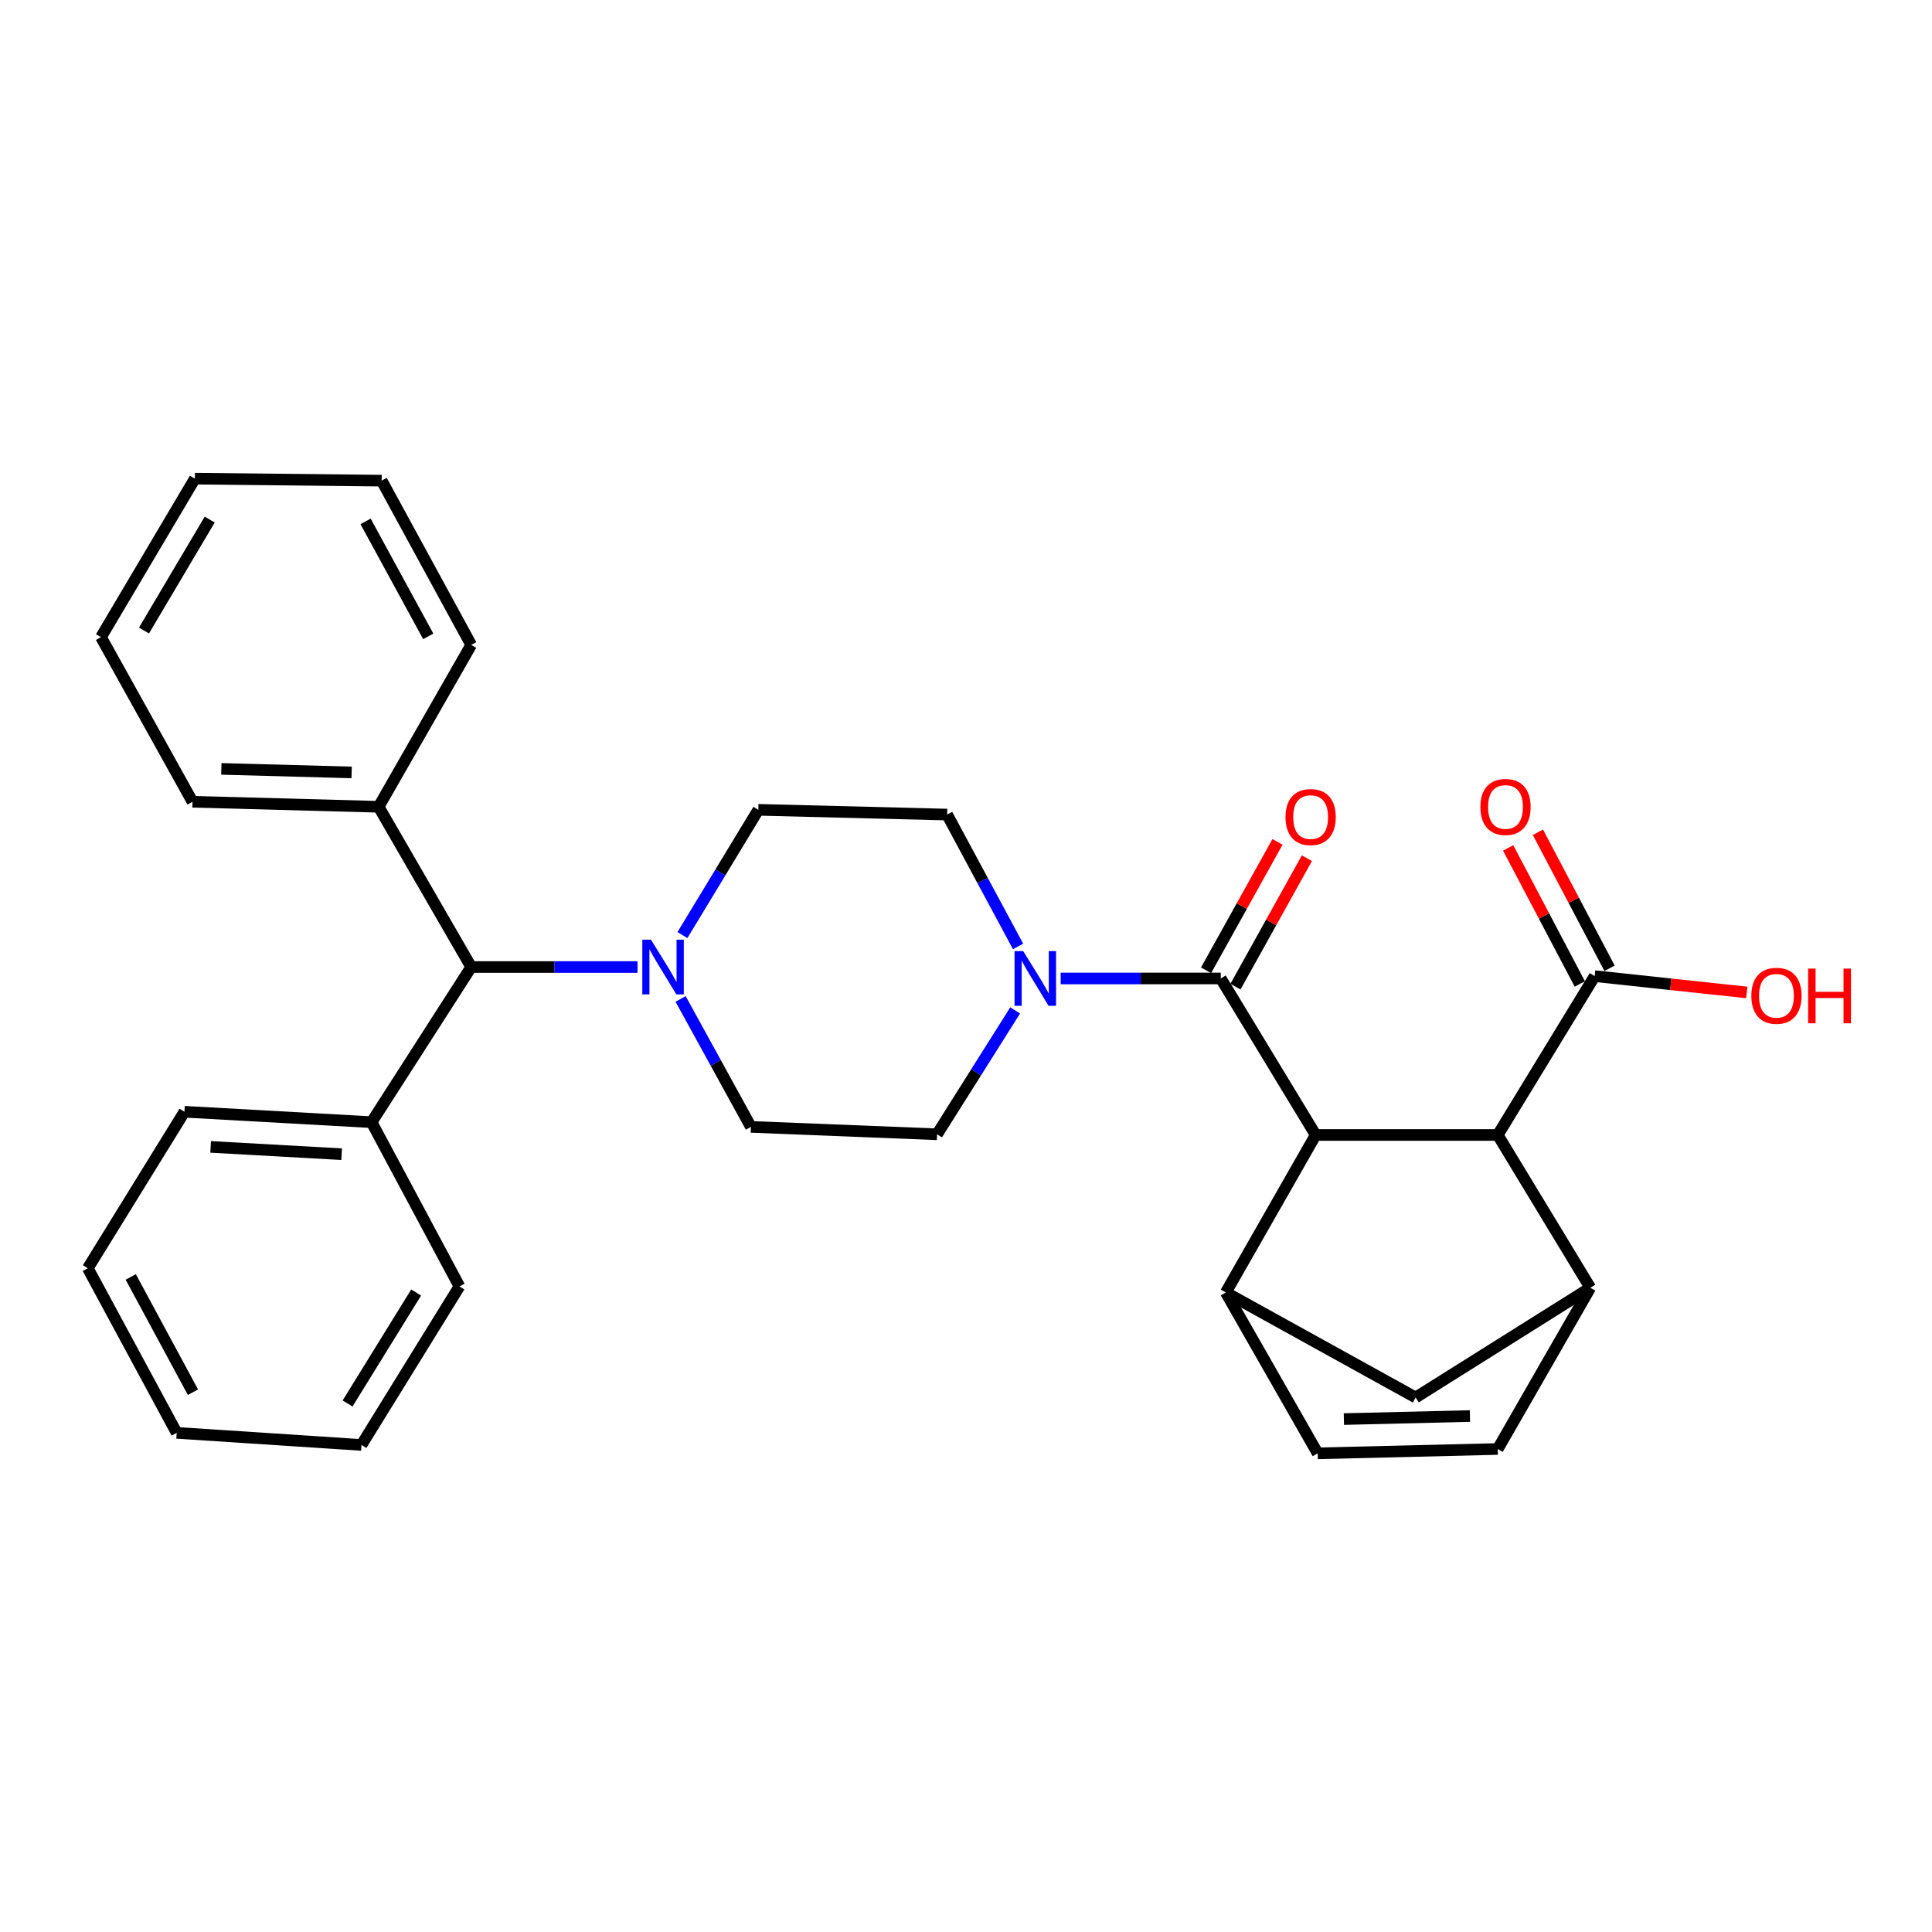 <?xml version='1.0' encoding='iso-8859-1'?>
<svg version='1.1' baseProfile='full'
              xmlns='http://www.w3.org/2000/svg'
                      xmlns:rdkit='http://www.rdkit.org/xml'
                      xmlns:xlink='http://www.w3.org/1999/xlink'
                  xml:space='preserve'
width='1000px' height='1000px' viewBox='0 0 1000 1000'>
<!-- END OF HEADER -->
<rect style='opacity:1.0;fill:#FFFFFF;stroke:none' width='1000' height='1000' x='0' y='0'> </rect>
<path class='bond-0' d='M 680.991,587.462 L 631.87,506.45' style='fill:none;fill-rule:evenodd;stroke:#000000;stroke-width:6px;stroke-linecap:butt;stroke-linejoin:miter;stroke-opacity:1' />
<path class='bond-1' d='M 680.991,587.462 L 634.471,668.987' style='fill:none;fill-rule:evenodd;stroke:#000000;stroke-width:6px;stroke-linecap:butt;stroke-linejoin:miter;stroke-opacity:1' />
<path class='bond-2' d='M 680.991,587.462 L 775.232,587.462' style='fill:none;fill-rule:evenodd;stroke:#000000;stroke-width:6px;stroke-linecap:butt;stroke-linejoin:miter;stroke-opacity:1' />
<path class='bond-4' d='M 631.87,506.45 L 590.439,506.45' style='fill:none;fill-rule:evenodd;stroke:#000000;stroke-width:6px;stroke-linecap:butt;stroke-linejoin:miter;stroke-opacity:1' />
<path class='bond-4' d='M 590.439,506.45 L 549.009,506.45' style='fill:none;fill-rule:evenodd;stroke:#0000FF;stroke-width:6px;stroke-linecap:butt;stroke-linejoin:miter;stroke-opacity:1' />
<path class='bond-11' d='M 639.475,510.68 L 657.96,477.444' style='fill:none;fill-rule:evenodd;stroke:#000000;stroke-width:6px;stroke-linecap:butt;stroke-linejoin:miter;stroke-opacity:1' />
<path class='bond-11' d='M 657.96,477.444 L 676.446,444.209' style='fill:none;fill-rule:evenodd;stroke:#FF0000;stroke-width:6px;stroke-linecap:butt;stroke-linejoin:miter;stroke-opacity:1' />
<path class='bond-11' d='M 624.264,502.22 L 642.75,468.984' style='fill:none;fill-rule:evenodd;stroke:#000000;stroke-width:6px;stroke-linecap:butt;stroke-linejoin:miter;stroke-opacity:1' />
<path class='bond-11' d='M 642.75,468.984 L 661.235,435.749' style='fill:none;fill-rule:evenodd;stroke:#FF0000;stroke-width:6px;stroke-linecap:butt;stroke-linejoin:miter;stroke-opacity:1' />
<path class='bond-6' d='M 634.471,668.987 L 682.036,752.252' style='fill:none;fill-rule:evenodd;stroke:#000000;stroke-width:6px;stroke-linecap:butt;stroke-linejoin:miter;stroke-opacity:1' />
<path class='bond-9' d='M 634.471,668.987 L 732.734,723.34' style='fill:none;fill-rule:evenodd;stroke:#000000;stroke-width:6px;stroke-linecap:butt;stroke-linejoin:miter;stroke-opacity:1' />
<path class='bond-3' d='M 775.232,587.462 L 823.154,666.54' style='fill:none;fill-rule:evenodd;stroke:#000000;stroke-width:6px;stroke-linecap:butt;stroke-linejoin:miter;stroke-opacity:1' />
<path class='bond-8' d='M 775.232,587.462 L 825.407,505.241' style='fill:none;fill-rule:evenodd;stroke:#000000;stroke-width:6px;stroke-linecap:butt;stroke-linejoin:miter;stroke-opacity:1' />
<path class='bond-7' d='M 823.154,666.54 L 775.232,749.999' style='fill:none;fill-rule:evenodd;stroke:#000000;stroke-width:6px;stroke-linecap:butt;stroke-linejoin:miter;stroke-opacity:1' />
<path class='bond-30' d='M 823.154,666.54 L 732.734,723.34' style='fill:none;fill-rule:evenodd;stroke:#000000;stroke-width:6px;stroke-linecap:butt;stroke-linejoin:miter;stroke-opacity:1' />
<path class='bond-12' d='M 526.955,489.882 L 508.592,455.755' style='fill:none;fill-rule:evenodd;stroke:#0000FF;stroke-width:6px;stroke-linecap:butt;stroke-linejoin:miter;stroke-opacity:1' />
<path class='bond-12' d='M 508.592,455.755 L 490.229,421.628' style='fill:none;fill-rule:evenodd;stroke:#000000;stroke-width:6px;stroke-linecap:butt;stroke-linejoin:miter;stroke-opacity:1' />
<path class='bond-13' d='M 525.439,522.993 L 505.228,555.049' style='fill:none;fill-rule:evenodd;stroke:#0000FF;stroke-width:6px;stroke-linecap:butt;stroke-linejoin:miter;stroke-opacity:1' />
<path class='bond-13' d='M 505.228,555.049 L 485.017,587.104' style='fill:none;fill-rule:evenodd;stroke:#000000;stroke-width:6px;stroke-linecap:butt;stroke-linejoin:miter;stroke-opacity:1' />
<path class='bond-5' d='M 352.28,517.052 L 370.474,550.164' style='fill:none;fill-rule:evenodd;stroke:#0000FF;stroke-width:6px;stroke-linecap:butt;stroke-linejoin:miter;stroke-opacity:1' />
<path class='bond-5' d='M 370.474,550.164 L 388.669,583.275' style='fill:none;fill-rule:evenodd;stroke:#000000;stroke-width:6px;stroke-linecap:butt;stroke-linejoin:miter;stroke-opacity:1' />
<path class='bond-10' d='M 329.979,500.532 L 286.937,500.532' style='fill:none;fill-rule:evenodd;stroke:#0000FF;stroke-width:6px;stroke-linecap:butt;stroke-linejoin:miter;stroke-opacity:1' />
<path class='bond-10' d='M 286.937,500.532 L 243.895,500.532' style='fill:none;fill-rule:evenodd;stroke:#000000;stroke-width:6px;stroke-linecap:butt;stroke-linejoin:miter;stroke-opacity:1' />
<path class='bond-32' d='M 353.223,483.993 L 372.865,451.578' style='fill:none;fill-rule:evenodd;stroke:#0000FF;stroke-width:6px;stroke-linecap:butt;stroke-linejoin:miter;stroke-opacity:1' />
<path class='bond-32' d='M 372.865,451.578 L 392.507,419.162' style='fill:none;fill-rule:evenodd;stroke:#000000;stroke-width:6px;stroke-linecap:butt;stroke-linejoin:miter;stroke-opacity:1' />
<path class='bond-31' d='M 682.036,752.252 L 775.232,749.999' style='fill:none;fill-rule:evenodd;stroke:#000000;stroke-width:6px;stroke-linecap:butt;stroke-linejoin:miter;stroke-opacity:1' />
<path class='bond-31' d='M 695.594,734.514 L 760.832,732.936' style='fill:none;fill-rule:evenodd;stroke:#000000;stroke-width:6px;stroke-linecap:butt;stroke-linejoin:miter;stroke-opacity:1' />
<path class='bond-16' d='M 833.107,501.185 L 814.565,465.981' style='fill:none;fill-rule:evenodd;stroke:#000000;stroke-width:6px;stroke-linecap:butt;stroke-linejoin:miter;stroke-opacity:1' />
<path class='bond-16' d='M 814.565,465.981 L 796.023,430.776' style='fill:none;fill-rule:evenodd;stroke:#FF0000;stroke-width:6px;stroke-linecap:butt;stroke-linejoin:miter;stroke-opacity:1' />
<path class='bond-16' d='M 817.707,509.296 L 799.165,474.092' style='fill:none;fill-rule:evenodd;stroke:#000000;stroke-width:6px;stroke-linecap:butt;stroke-linejoin:miter;stroke-opacity:1' />
<path class='bond-16' d='M 799.165,474.092 L 780.623,438.887' style='fill:none;fill-rule:evenodd;stroke:#FF0000;stroke-width:6px;stroke-linecap:butt;stroke-linejoin:miter;stroke-opacity:1' />
<path class='bond-19' d='M 825.407,505.241 L 864.767,509.464' style='fill:none;fill-rule:evenodd;stroke:#000000;stroke-width:6px;stroke-linecap:butt;stroke-linejoin:miter;stroke-opacity:1' />
<path class='bond-19' d='M 864.767,509.464 L 904.127,513.687' style='fill:none;fill-rule:evenodd;stroke:#FF0000;stroke-width:6px;stroke-linecap:butt;stroke-linejoin:miter;stroke-opacity:1' />
<path class='bond-17' d='M 243.895,500.532 L 195.982,417.595' style='fill:none;fill-rule:evenodd;stroke:#000000;stroke-width:6px;stroke-linecap:butt;stroke-linejoin:miter;stroke-opacity:1' />
<path class='bond-18' d='M 243.895,500.532 L 192.327,580.838' style='fill:none;fill-rule:evenodd;stroke:#000000;stroke-width:6px;stroke-linecap:butt;stroke-linejoin:miter;stroke-opacity:1' />
<path class='bond-15' d='M 490.229,421.628 L 392.507,419.162' style='fill:none;fill-rule:evenodd;stroke:#000000;stroke-width:6px;stroke-linecap:butt;stroke-linejoin:miter;stroke-opacity:1' />
<path class='bond-14' d='M 485.017,587.104 L 388.669,583.275' style='fill:none;fill-rule:evenodd;stroke:#000000;stroke-width:6px;stroke-linecap:butt;stroke-linejoin:miter;stroke-opacity:1' />
<path class='bond-22' d='M 195.982,417.595 L 99.643,414.985' style='fill:none;fill-rule:evenodd;stroke:#000000;stroke-width:6px;stroke-linecap:butt;stroke-linejoin:miter;stroke-opacity:1' />
<path class='bond-22' d='M 182.002,399.805 L 114.565,397.977' style='fill:none;fill-rule:evenodd;stroke:#000000;stroke-width:6px;stroke-linecap:butt;stroke-linejoin:miter;stroke-opacity:1' />
<path class='bond-23' d='M 195.982,417.595 L 243.895,333.808' style='fill:none;fill-rule:evenodd;stroke:#000000;stroke-width:6px;stroke-linecap:butt;stroke-linejoin:miter;stroke-opacity:1' />
<path class='bond-20' d='M 192.327,580.838 L 95.466,575.442' style='fill:none;fill-rule:evenodd;stroke:#000000;stroke-width:6px;stroke-linecap:butt;stroke-linejoin:miter;stroke-opacity:1' />
<path class='bond-20' d='M 176.829,597.407 L 109.027,593.63' style='fill:none;fill-rule:evenodd;stroke:#000000;stroke-width:6px;stroke-linecap:butt;stroke-linejoin:miter;stroke-opacity:1' />
<path class='bond-21' d='M 192.327,580.838 L 237.803,665.844' style='fill:none;fill-rule:evenodd;stroke:#000000;stroke-width:6px;stroke-linecap:butt;stroke-linejoin:miter;stroke-opacity:1' />
<path class='bond-24' d='M 95.466,575.442 L 45.455,656.435' style='fill:none;fill-rule:evenodd;stroke:#000000;stroke-width:6px;stroke-linecap:butt;stroke-linejoin:miter;stroke-opacity:1' />
<path class='bond-26' d='M 237.803,665.844 L 187.095,747.91' style='fill:none;fill-rule:evenodd;stroke:#000000;stroke-width:6px;stroke-linecap:butt;stroke-linejoin:miter;stroke-opacity:1' />
<path class='bond-26' d='M 215.39,669.005 L 179.895,726.451' style='fill:none;fill-rule:evenodd;stroke:#000000;stroke-width:6px;stroke-linecap:butt;stroke-linejoin:miter;stroke-opacity:1' />
<path class='bond-25' d='M 99.643,414.985 L 52.262,329.795' style='fill:none;fill-rule:evenodd;stroke:#000000;stroke-width:6px;stroke-linecap:butt;stroke-linejoin:miter;stroke-opacity:1' />
<path class='bond-27' d='M 243.895,333.808 L 197.548,248.783' style='fill:none;fill-rule:evenodd;stroke:#000000;stroke-width:6px;stroke-linecap:butt;stroke-linejoin:miter;stroke-opacity:1' />
<path class='bond-27' d='M 221.66,329.385 L 189.218,269.867' style='fill:none;fill-rule:evenodd;stroke:#000000;stroke-width:6px;stroke-linecap:butt;stroke-linejoin:miter;stroke-opacity:1' />
<path class='bond-33' d='M 45.455,656.435 L 91.453,741.644' style='fill:none;fill-rule:evenodd;stroke:#000000;stroke-width:6px;stroke-linecap:butt;stroke-linejoin:miter;stroke-opacity:1' />
<path class='bond-33' d='M 67.67,660.949 L 99.869,720.595' style='fill:none;fill-rule:evenodd;stroke:#000000;stroke-width:6px;stroke-linecap:butt;stroke-linejoin:miter;stroke-opacity:1' />
<path class='bond-34' d='M 52.262,329.795 L 100.862,247.748' style='fill:none;fill-rule:evenodd;stroke:#000000;stroke-width:6px;stroke-linecap:butt;stroke-linejoin:miter;stroke-opacity:1' />
<path class='bond-34' d='M 74.527,326.359 L 108.547,268.926' style='fill:none;fill-rule:evenodd;stroke:#000000;stroke-width:6px;stroke-linecap:butt;stroke-linejoin:miter;stroke-opacity:1' />
<path class='bond-29' d='M 187.095,747.91 L 91.453,741.644' style='fill:none;fill-rule:evenodd;stroke:#000000;stroke-width:6px;stroke-linecap:butt;stroke-linejoin:miter;stroke-opacity:1' />
<path class='bond-28' d='M 197.548,248.783 L 100.862,247.748' style='fill:none;fill-rule:evenodd;stroke:#000000;stroke-width:6px;stroke-linecap:butt;stroke-linejoin:miter;stroke-opacity:1' />
<path  class='atom-5' d='M 529.609 492.29
L 538.889 507.29
Q 539.809 508.77, 541.289 511.45
Q 542.769 514.13, 542.849 514.29
L 542.849 492.29
L 546.609 492.29
L 546.609 520.61
L 542.729 520.61
L 532.769 504.21
Q 531.609 502.29, 530.369 500.09
Q 529.169 497.89, 528.809 497.21
L 528.809 520.61
L 525.129 520.61
L 525.129 492.29
L 529.609 492.29
' fill='#0000FF'/>
<path  class='atom-6' d='M 336.942 486.372
L 346.222 501.372
Q 347.142 502.852, 348.622 505.532
Q 350.102 508.212, 350.182 508.372
L 350.182 486.372
L 353.942 486.372
L 353.942 514.692
L 350.062 514.692
L 340.102 498.292
Q 338.942 496.372, 337.702 494.172
Q 336.502 491.972, 336.142 491.292
L 336.142 514.692
L 332.462 514.692
L 332.462 486.372
L 336.942 486.372
' fill='#0000FF'/>
<path  class='atom-12' d='M 665.38 422.907
Q 665.38 416.107, 668.74 412.307
Q 672.1 408.507, 678.38 408.507
Q 684.66 408.507, 688.02 412.307
Q 691.38 416.107, 691.38 422.907
Q 691.38 429.787, 687.98 433.707
Q 684.58 437.587, 678.38 437.587
Q 672.14 437.587, 668.74 433.707
Q 665.38 429.827, 665.38 422.907
M 678.38 434.387
Q 682.7 434.387, 685.02 431.507
Q 687.38 428.587, 687.38 422.907
Q 687.38 417.347, 685.02 414.547
Q 682.7 411.707, 678.38 411.707
Q 674.06 411.707, 671.7 414.507
Q 669.38 417.307, 669.38 422.907
Q 669.38 428.627, 671.7 431.507
Q 674.06 434.387, 678.38 434.387
' fill='#FF0000'/>
<path  class='atom-17' d='M 766.244 417.675
Q 766.244 410.875, 769.604 407.075
Q 772.964 403.275, 779.244 403.275
Q 785.524 403.275, 788.884 407.075
Q 792.244 410.875, 792.244 417.675
Q 792.244 424.555, 788.844 428.475
Q 785.444 432.355, 779.244 432.355
Q 773.004 432.355, 769.604 428.475
Q 766.244 424.595, 766.244 417.675
M 779.244 429.155
Q 783.564 429.155, 785.884 426.275
Q 788.244 423.355, 788.244 417.675
Q 788.244 412.115, 785.884 409.315
Q 783.564 406.475, 779.244 406.475
Q 774.924 406.475, 772.564 409.275
Q 770.244 412.075, 770.244 417.675
Q 770.244 423.395, 772.564 426.275
Q 774.924 429.155, 779.244 429.155
' fill='#FF0000'/>
<path  class='atom-20' d='M 906.493 515.416
Q 906.493 508.616, 909.853 504.816
Q 913.213 501.016, 919.493 501.016
Q 925.773 501.016, 929.133 504.816
Q 932.493 508.616, 932.493 515.416
Q 932.493 522.296, 929.093 526.216
Q 925.693 530.096, 919.493 530.096
Q 913.253 530.096, 909.853 526.216
Q 906.493 522.336, 906.493 515.416
M 919.493 526.896
Q 923.813 526.896, 926.133 524.016
Q 928.493 521.096, 928.493 515.416
Q 928.493 509.856, 926.133 507.056
Q 923.813 504.216, 919.493 504.216
Q 915.173 504.216, 912.813 507.016
Q 910.493 509.816, 910.493 515.416
Q 910.493 521.136, 912.813 524.016
Q 915.173 526.896, 919.493 526.896
' fill='#FF0000'/>
<path  class='atom-20' d='M 935.893 501.336
L 939.733 501.336
L 939.733 513.376
L 954.213 513.376
L 954.213 501.336
L 958.053 501.336
L 958.053 529.656
L 954.213 529.656
L 954.213 516.576
L 939.733 516.576
L 939.733 529.656
L 935.893 529.656
L 935.893 501.336
' fill='#FF0000'/>
</svg>
